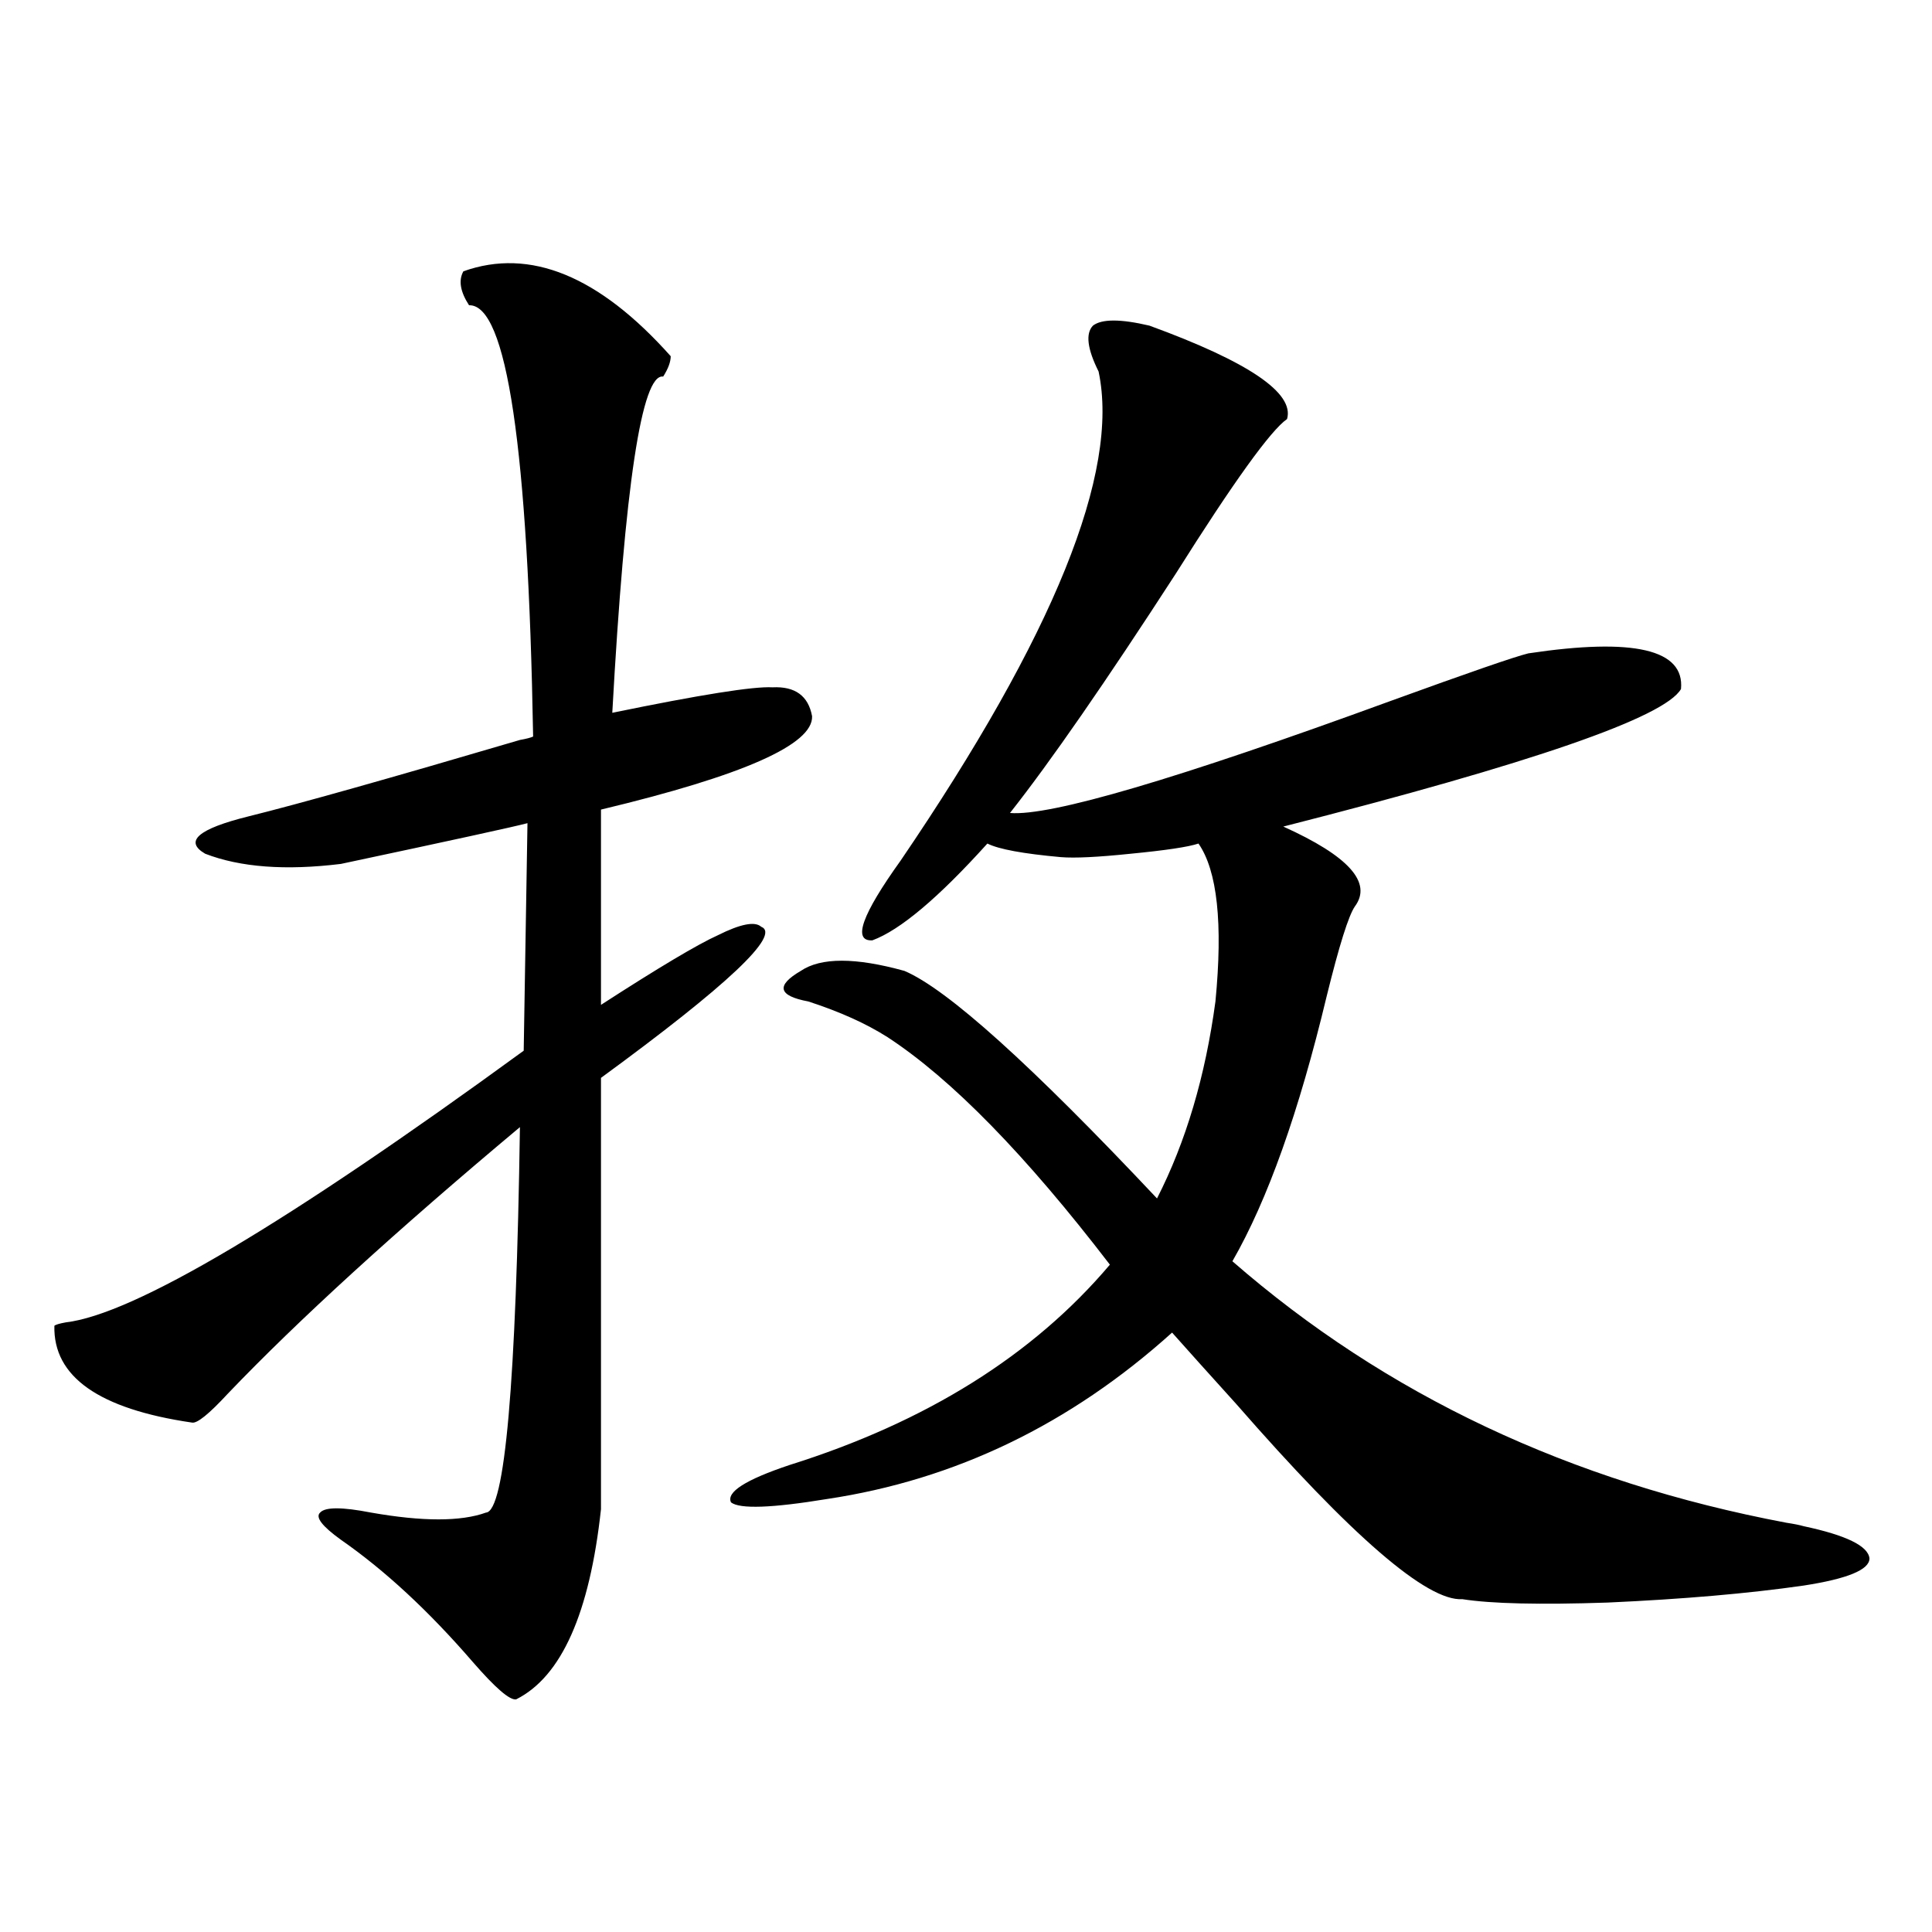 <?xml version="1.0" encoding="utf-8"?>
<!-- Generator: Adobe Illustrator 16.0.0, SVG Export Plug-In . SVG Version: 6.00 Build 0)  -->
<!DOCTYPE svg PUBLIC "-//W3C//DTD SVG 1.1//EN" "http://www.w3.org/Graphics/SVG/1.1/DTD/svg11.dtd">
<svg version="1.1" id="图层_1" xmlns="http://www.w3.org/2000/svg" xmlns:xlink="http://www.w3.org/1999/xlink" x="0px" y="0px"
	 width="1000px" height="1000px" viewBox="0 0 1000 1000" enable-background="new 0 0 1000 1000" xml:space="preserve">
<path d="M239.848,140.426c34.466-12.305,70.242,2.348,107.314,43.945c0,2.939-1.311,6.455-3.902,10.547
	c-11.066-1.758-19.847,56.25-26.341,174.023c45.518-9.366,73.169-13.76,82.925-13.184c11.707-0.577,18.536,4.395,20.487,14.941
	c0.641,14.653-35.776,30.762-109.266,48.34v101.074c29.908-19.336,50.075-31.338,60.486-36.035
	c11.707-5.85,19.177-7.32,22.438-4.395c10.396,4.106-17.24,30.185-82.925,78.223v223.242c-5.854,53.902-20.487,86.709-43.901,98.438
	c-3.262,0.577-10.731-5.864-22.438-19.336c-22.773-26.367-45.532-47.461-68.291-63.281c-9.756-7.031-13.338-11.714-10.731-14.063
	c2.592-2.925,11.372-2.925,26.341,0c26.661,4.697,46.493,4.697,59.511,0c9.756-0.577,15.609-67.085,17.561-199.512
	c-64.389,53.916-114.799,99.907-151.216,137.988c-9.756,10.547-15.944,15.532-18.536,14.941
	c-48.139-7.031-71.873-23.73-71.218-50.098c0.641-0.577,2.592-1.167,5.854-1.758c35.121-4.092,114.144-50.977,237.067-140.625
	l1.951-117.773c-6.509,1.758-38.703,8.789-96.583,21.094c-28.627,3.516-52.041,1.758-70.242-5.273
	c-11.066-6.441-3.582-12.881,22.438-19.336c26.006-6.441,72.834-19.624,140.484-39.551c3.247-0.577,5.519-1.167,6.829-1.758
	c-2.606-149.414-13.658-223.819-33.17-223.242C238.217,150.973,237.241,145.123,239.848,140.426z M594.961,168.551
	c51.371,18.759,75.12,34.868,71.218,48.34c-8.46,5.864-27.651,32.52-57.56,79.98c-36.432,56.25-65.044,97.559-85.852,123.926
	c20.808,1.758,86.492-17.578,197.068-58.008c40.319-14.639,64.054-22.852,71.218-24.609c54.633-8.198,80.974-2.046,79.022,18.457
	c-8.46,14.653-77.071,38.384-205.849,71.191c33.811,15.244,46.173,29.004,37.072,41.309c-3.262,4.697-8.14,20.215-14.634,46.582
	c-14.313,59.766-30.578,105.469-48.779,137.109c79.343,69.145,174.95,114.258,286.822,135.352c3.902,0.591,6.829,1.181,8.78,1.758
	c22.104,4.697,33.49,10.259,34.146,16.699c0,5.864-11.387,10.547-34.146,14.063c-28.627,4.106-62.438,7.031-101.461,8.789
	c-35.121,1.181-60.166,0.591-75.12-1.758c-18.216,1.181-57.239-32.52-117.07-101.074c-14.313-15.82-25.365-28.125-33.17-36.914
	c-52.682,47.461-112.192,76.177-178.532,86.133c-28.627,4.697-45.212,5.273-49.755,1.758c-2.606-5.273,7.47-11.714,30.243-19.336
	c70.883-22.261,126.171-56.827,165.85-103.711c-43.581-56.827-81.949-96.089-115.119-117.773
	c-11.066-7.031-24.725-13.184-40.975-18.457c-15.609-2.925-16.92-8.198-3.902-15.82c10.396-7.031,28.292-7.031,53.657,0
	c22.104,9.38,65.685,48.642,130.729,117.773c14.954-29.292,25.03-63.281,30.243-101.953c3.902-40.43,0.976-67.676-8.78-81.738
	c-5.213,1.758-16.92,3.516-35.121,5.273c-16.92,1.758-28.947,2.348-36.097,1.758c-19.512-1.758-32.194-4.092-38.048-7.031
	c-25.365,28.125-45.212,44.824-59.511,50.098c-10.411,0.591-5.533-13.184,14.634-41.309
	c79.343-116.592,113.488-200.967,102.437-253.125c-5.854-11.714-6.829-19.624-2.927-23.73
	C570.236,165.035,579.992,165.035,594.961,168.551z"/>
</svg>
